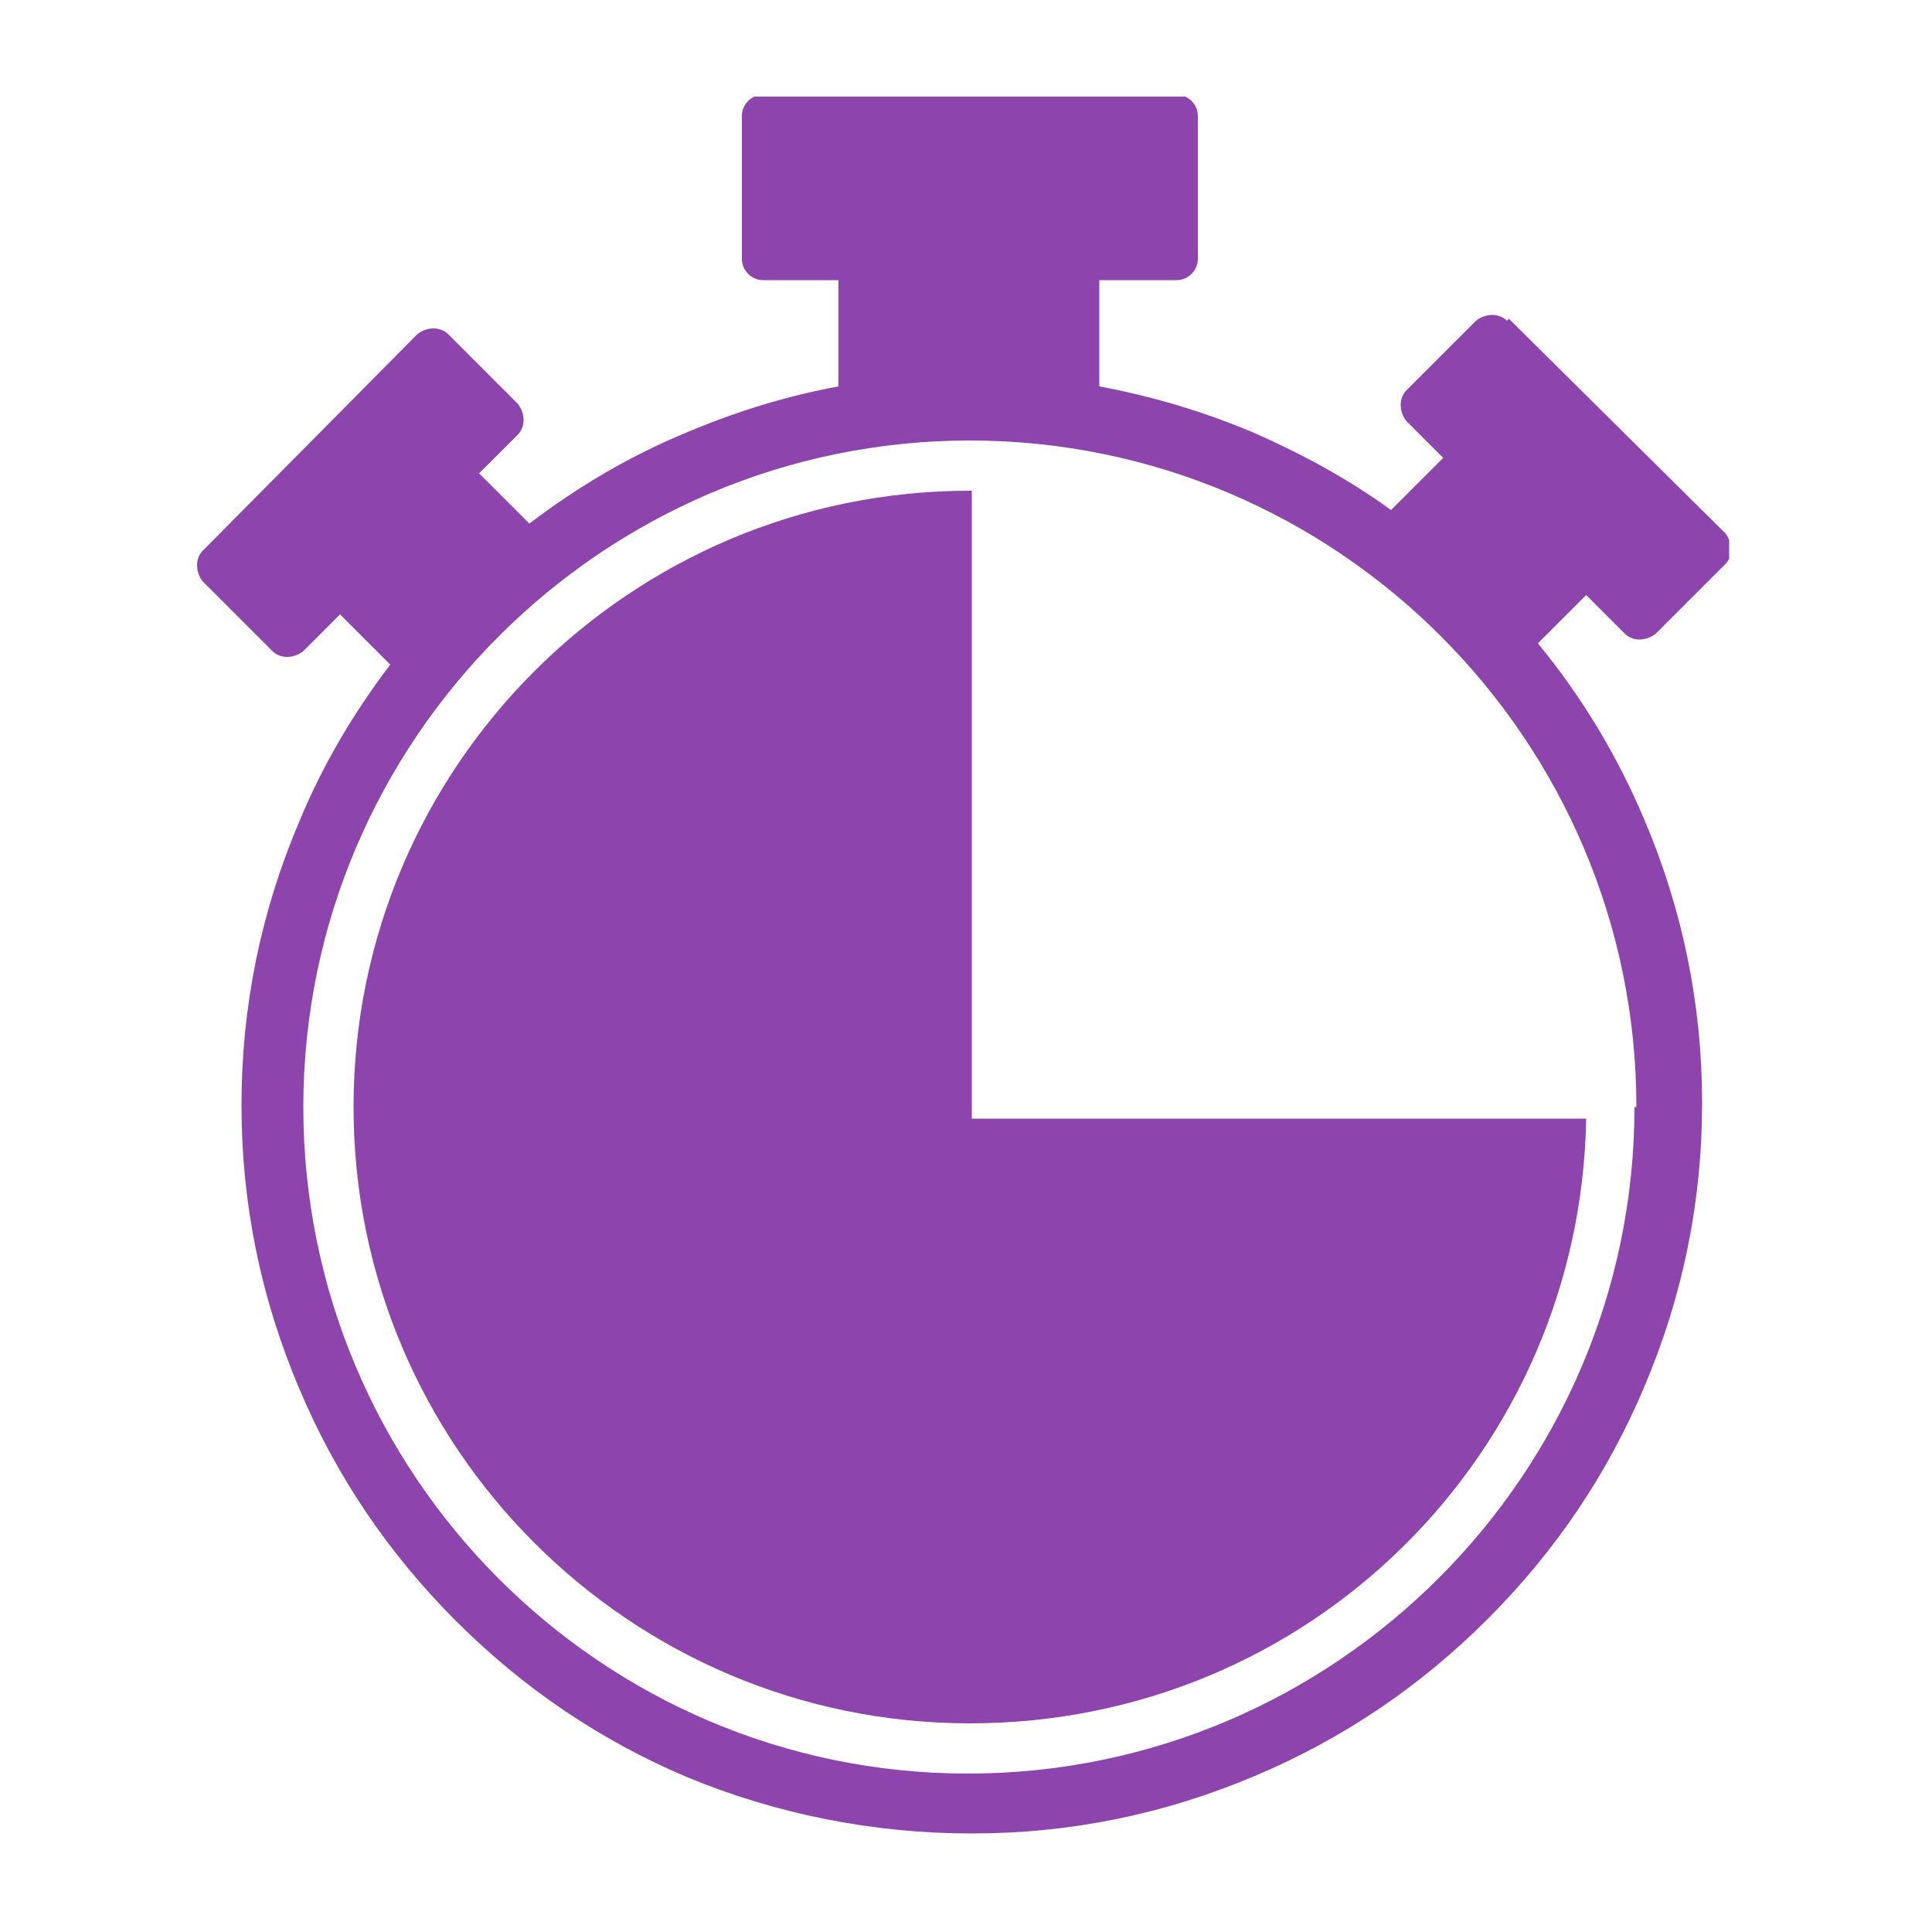 <?xml version="1.0" encoding="UTF-8"?>
<svg id="Capa_1" xmlns="http://www.w3.org/2000/svg" version="1.1" xmlns:xlink="http://www.w3.org/1999/xlink" viewBox="0 0 100 100">
  <!-- Generator: Adobe Illustrator 29.3.1, SVG Export Plug-In . SVG Version: 2.1.0 Build 151)  -->
  <defs>
    <style>
      .st0 {
        fill: #8d44ad;
      }

      .st1 {
        fill: none;
      }

      .st2 {
        clip-path: url(#clippath);
      }
    </style>
    <clipPath id="clippath">
      <rect class="st1" x="10.1" y="5" width="79.4" height="90"/>
    </clipPath>
  </defs>
  <g class="st2">
    <g>
      <path class="st0" d="M50.3,25.4h-.1c-17.6,0-31.9,14.3-31.9,31.9s14.3,31.9,31.9,31.9,31.6-14,31.9-31.3h-31.8V25.4Z"/>
      <path class="st0" d="M78,16.6c-.4-.4-1.1-.4-1.6,0l-3.6,3.6c-.4.4-.4,1.1,0,1.6l1.9,1.9-2.7,2.7c-2.2-1.6-4.6-2.9-7.1-4-2.6-1.1-5.3-1.9-8-2.4v-5.5h4c.6,0,1.1-.5,1.1-1.1v-7.4c0-.6-.5-1.1-1.1-1.1h-21.4c-.6,0-1.1.5-1.1,1.1v7.4c0,.6.5,1.1,1.1,1.1h3.9v5.5c-2.7.5-5.3,1.3-7.9,2.4-2.9,1.2-5.6,2.8-8.1,4.7l-2.6-2.6,2-2c.4-.4.4-1.1,0-1.6l-3.6-3.6c-.4-.4-1.1-.4-1.6,0l-11.1,11.2c-.4.4-.4,1.1,0,1.6l3.6,3.6c.4.4,1.1.4,1.6,0l1.9-1.9,2.6,2.6c-1.9,2.5-3.5,5.2-4.7,8.1-2,4.7-3,9.6-3,14.7s1,10,3,14.7c1.9,4.5,4.6,8.5,8.1,12,3.5,3.5,7.5,6.2,12,8.1,4.6,1.9,9.6,2.9,14.7,2.9s10-1,14.7-3c4.5-1.9,8.5-4.6,12-8.1,3.5-3.5,6.2-7.5,8.1-12,2-4.7,3-9.6,3-14.7s-1-10-3-14.7c-1.4-3.3-3.2-6.3-5.5-9.1l2.5-2.5,2,2c.4.4,1.1.4,1.6,0l3.6-3.6c.4-.4.4-1.1,0-1.6l-11.2-11.1h0ZM84.6,57.3c0,19-15.5,34.5-34.5,34.5S15.7,76.3,15.7,57.3,31.2,22.8,50.2,22.8s34.5,15.5,34.5,34.5Z"/>
    </g>
  </g>
</svg>